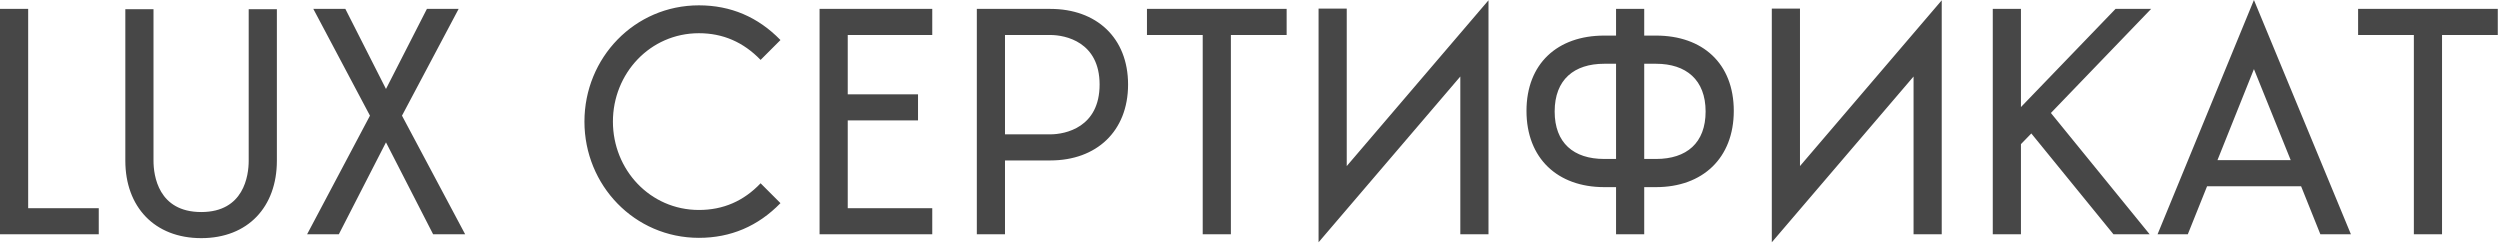 <?xml version="1.0" encoding="UTF-8"?> <svg xmlns="http://www.w3.org/2000/svg" width="843" height="82" viewBox="0 0 843 82" fill="none"> <path d="M33.3 70.2H9.5V3H3.57628e-07V79H33.3V70.2ZM83.862 54.2C83.862 59.2 82.262 71.5 67.862 71.5C53.362 71.5 51.762 59.2 51.762 54.2V3.1H42.262V54.2C42.262 69.7 52.062 80.3 67.862 80.3C83.662 80.3 93.362 69.7 93.362 54.2V3.1H83.862V54.2ZM114.252 79L130.152 48L146.052 79H156.852L135.552 39L154.652 3H143.952L130.152 30L116.452 3H105.652L124.752 39L103.552 79H114.252ZM197.074 41C197.074 62.5 213.974 80.2 235.674 80.2C246.374 80.2 255.574 76.3 263.174 68.5L256.474 61.8C250.774 67.8 243.874 70.8 235.674 70.8C219.174 70.8 206.674 57.2 206.674 41C206.674 24.8 219.174 11.2 235.674 11.2C243.774 11.2 250.674 14.2 256.474 20.2L263.174 13.5C255.574 5.7 246.374 1.8 235.674 1.8C213.974 1.8 197.074 19.5 197.074 41ZM314.358 79V70.2H285.858V40.6H309.558V31.8H285.858V11.8H314.358V3H276.358V79H314.358ZM380.385 28.5C380.385 12.7 369.685 3 354.185 3H329.385V79H338.885V54.1H354.185C369.685 54.1 380.385 44.3 380.385 28.5ZM338.885 45.3V11.8H354.185C359.185 11.8 370.785 14.1 370.785 28.5C370.785 43 359.185 45.3 354.185 45.3H338.885ZM405.555 11.8V79H415.055V11.8H433.855V3H386.755V11.8H405.555ZM501.92 0.1L454.12 56V2.9H444.62V81.7L492.42 25.8V79H501.92V0.1ZM575.131 37.6C575.131 48.2 568.731 53.6 558.431 53.6H554.431V21.5H558.431C568.531 21.5 575.131 26.9 575.131 37.6ZM540.931 53.6C530.631 53.6 524.231 48.2 524.231 37.6C524.231 26.8 530.831 21.5 540.931 21.5H544.931V53.6H540.931ZM554.431 12V3H544.931V12H540.931C525.131 12 514.731 21.5 514.731 37.4C514.731 53.4 525.231 63.1 540.931 63.1H544.931V79H554.431V63.1H558.431C574.131 63.1 584.631 53.3 584.631 37.4C584.631 21.3 574.031 12 558.431 12H554.431ZM654.752 0.1L606.952 56V2.9H597.452V81.7L645.252 25.8V79H654.752V0.1ZM671.963 79H681.463V48.6L684.963 45L712.663 79H724.863L691.563 38.1L725.363 3H713.363L681.463 36.1V3H671.963V79ZM744.228 62.8H775.928L782.428 79H792.728L760.028 -2.14577e-06L727.528 79H737.728L744.228 62.8ZM772.428 54H747.728L760.028 23.3L772.428 54ZM813.953 11.8V79H823.453V11.8H842.253V3H795.153V11.8H813.953Z" fill="#474747"></path> </svg> 